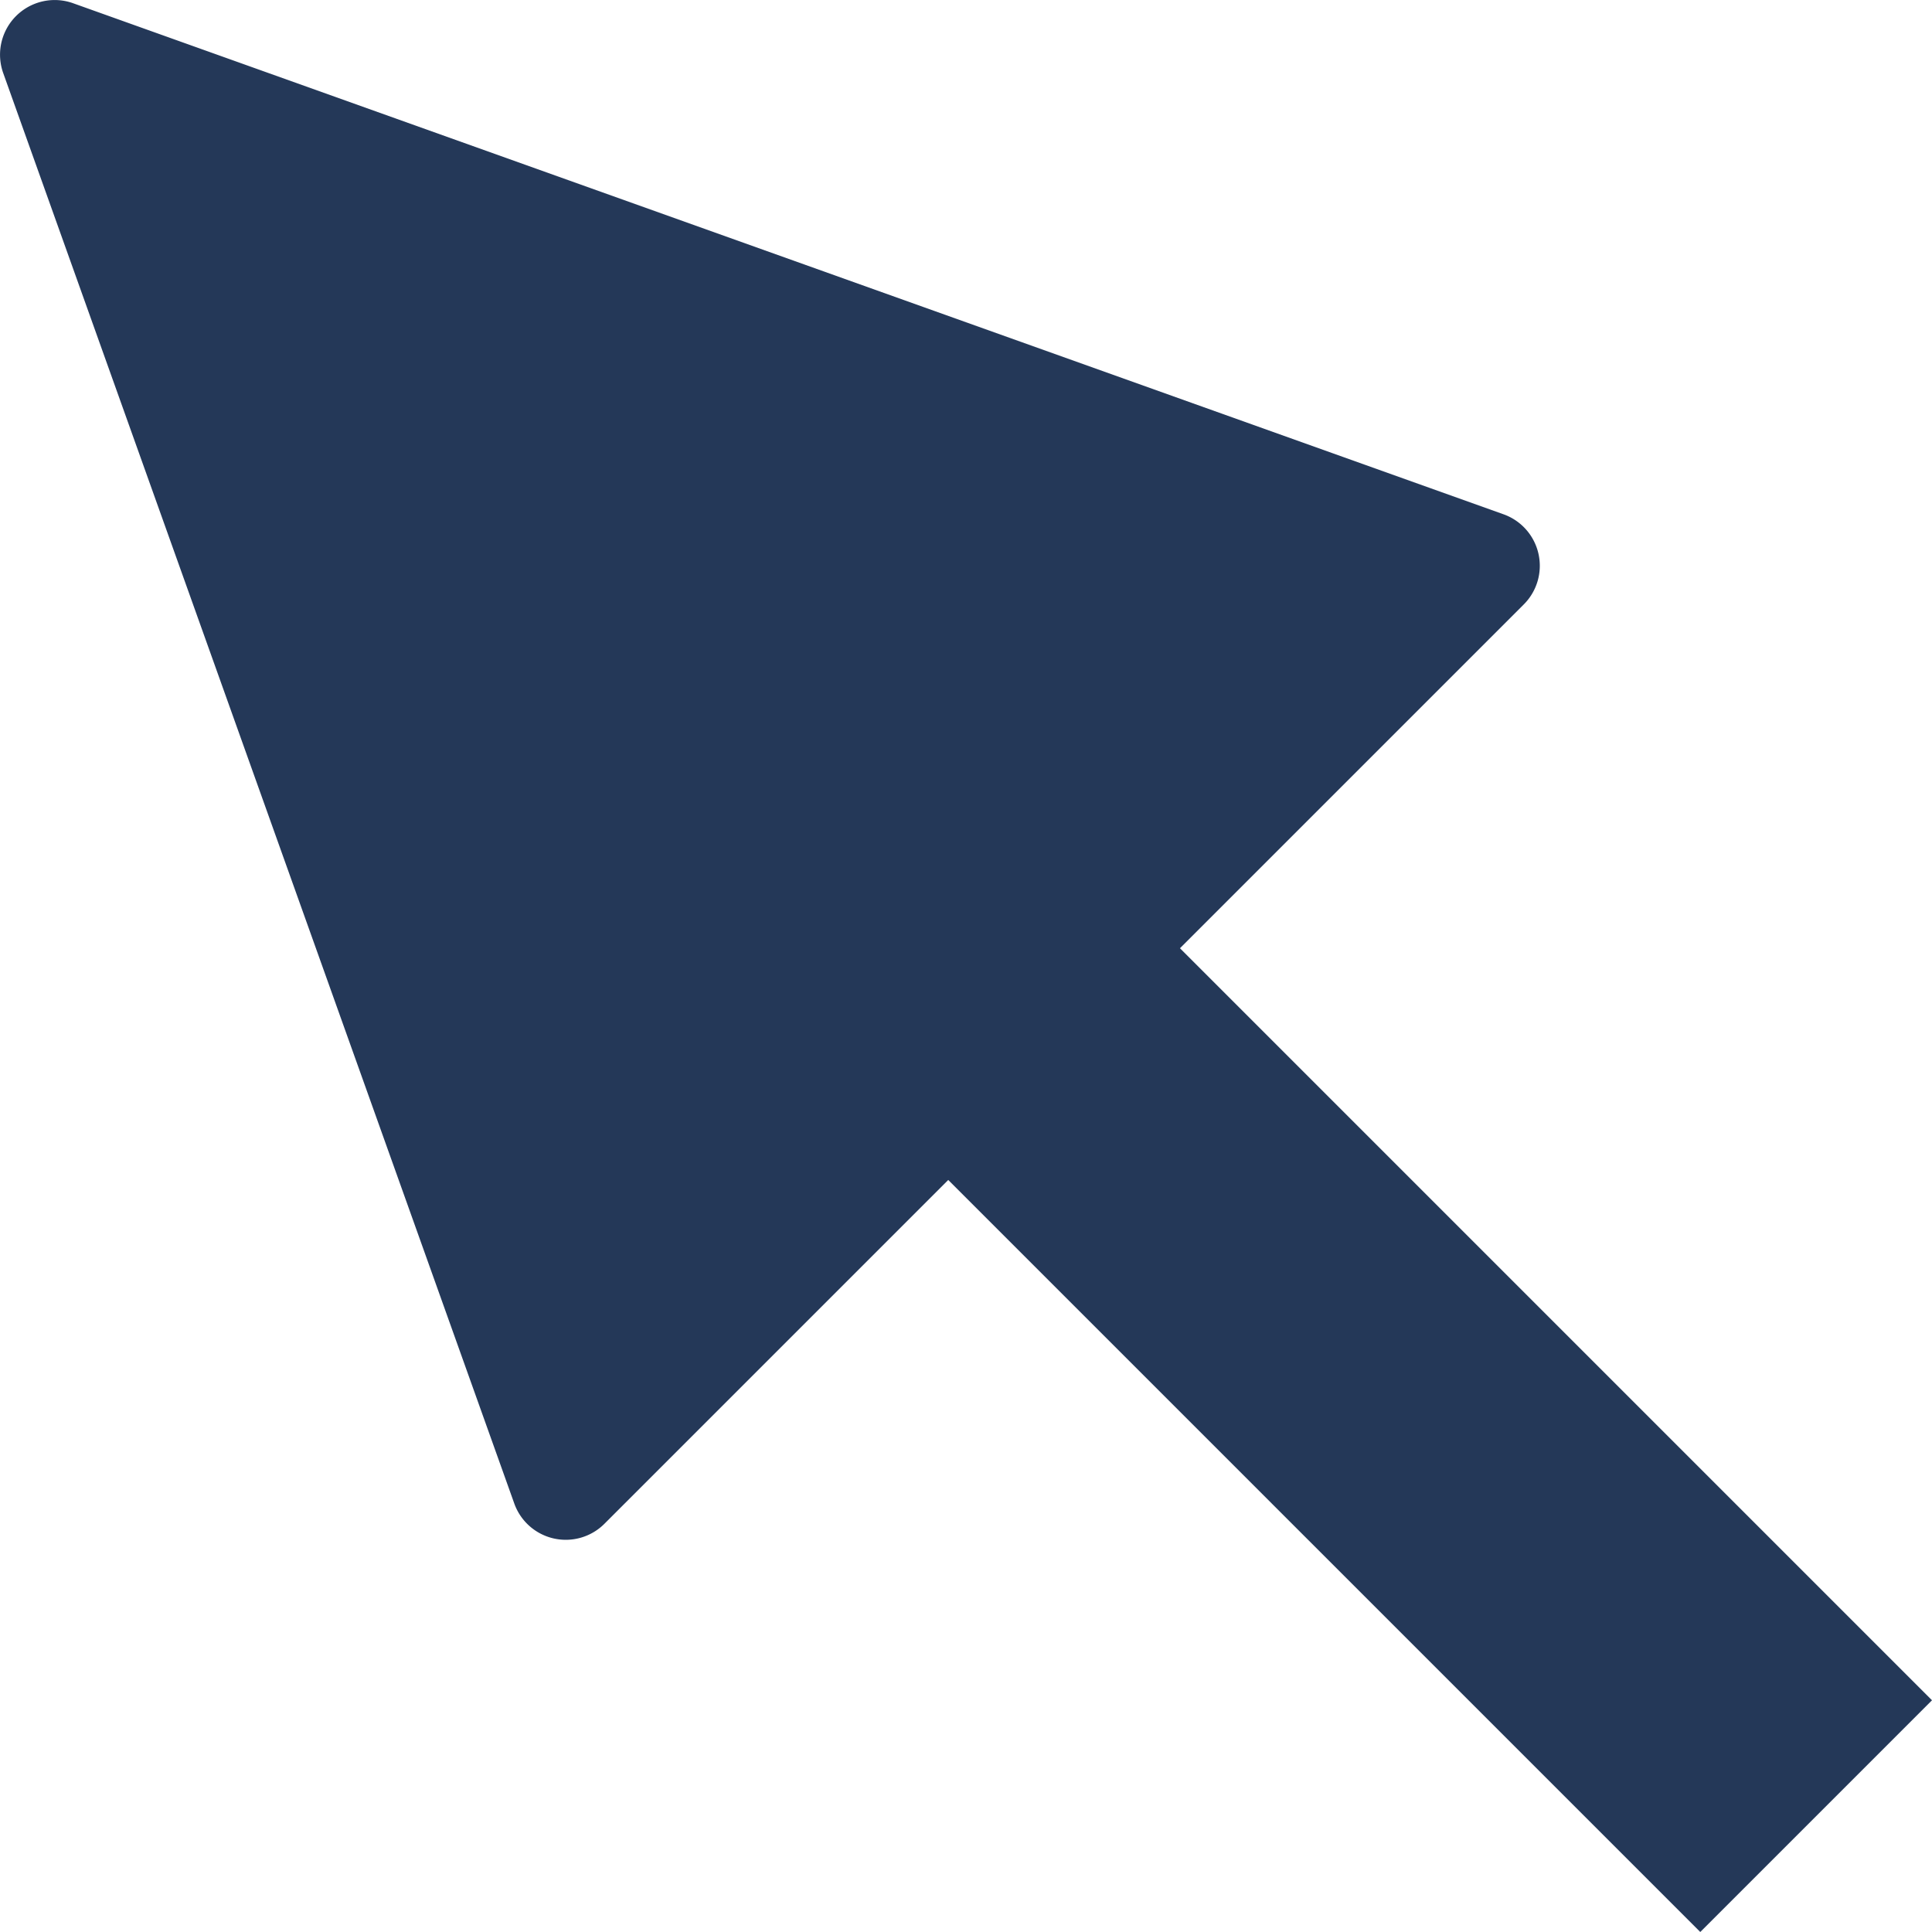 <svg xmlns="http://www.w3.org/2000/svg" viewBox="0 0 35.35 35.35"><defs><style>.cls-1{fill:#243858;}</style></defs><title>browser-cursor</title><g id="Layer_2" data-name="Layer 2"><g id="N700"><path class="cls-1" d="M21.59,17.35l6.29-6.29a1,1,0,0,0-.37-1.65L1.34.06A1,1,0,0,0,.06,1.34L9.41,27.51a1,1,0,0,0,1.65.37l6.29-6.29L31.11,35.35l4.24-4.24Z"/></g></g></svg>